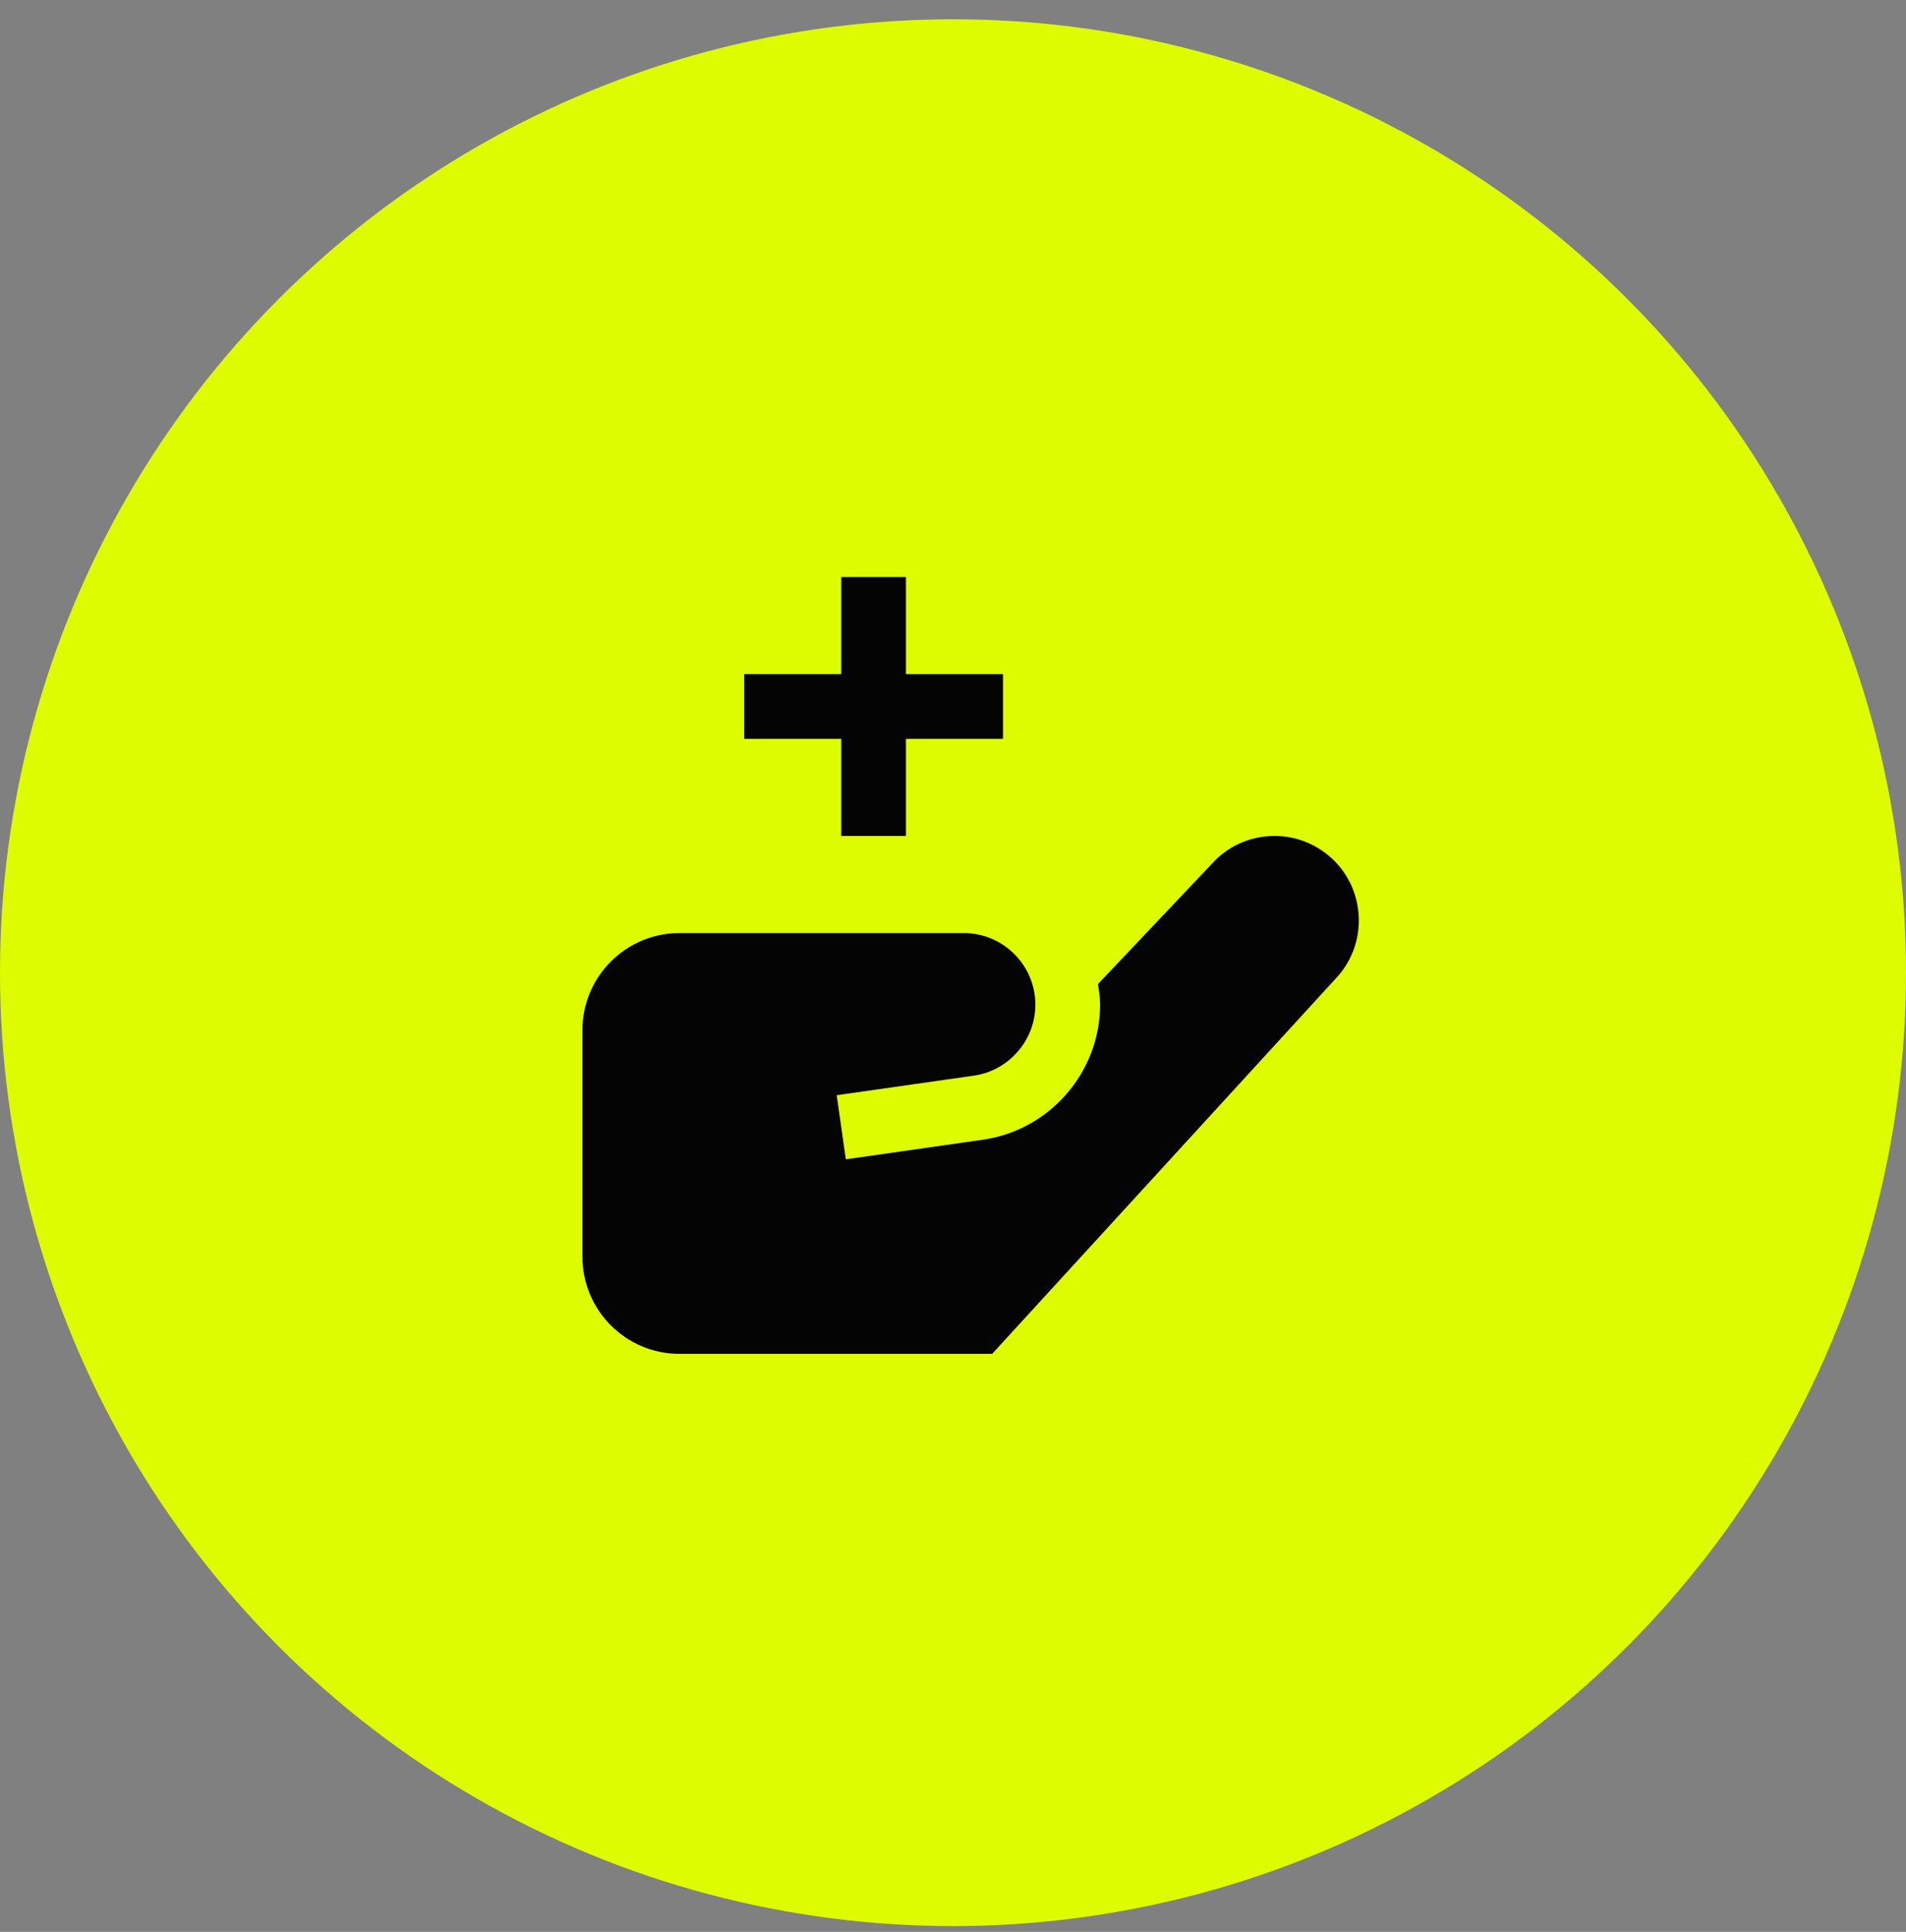<svg width="76" height="77" viewBox="0 0 76 77" fill="none" xmlns="http://www.w3.org/2000/svg">
<rect x="0" y="0" width="76" height="77" fill="#808080" stroke="none"/>
<g id="Group 1171279558">
<circle id="Ellipse 671" cx="38" cy="38.768" r="38" fill="#DDFC00"/>
<path id="Vector" d="M33.544 29.448H29.673V26.868H33.544V22.998H36.124V26.868H39.994V29.448H36.124V33.319H33.544V29.448ZM53.086 34.197C52.422 33.592 51.556 33.279 50.664 33.322C49.764 33.364 48.936 33.753 48.349 34.4L43.781 39.221C43.822 39.492 43.865 39.763 43.865 40.044C43.865 42.731 41.858 45.044 39.198 45.424L33.727 46.206L33.362 43.652L38.833 42.871C40.232 42.671 41.284 41.455 41.284 40.044C41.284 38.47 40.003 37.189 38.429 37.189H27.093C24.959 37.189 23.223 38.925 23.223 41.059V50.09C23.223 52.224 24.959 53.961 27.093 53.961H39.561L53.332 38.924C54.555 37.554 54.444 35.432 53.088 34.196L53.086 34.197Z" fill="#040404"/>
</g>
</svg>
